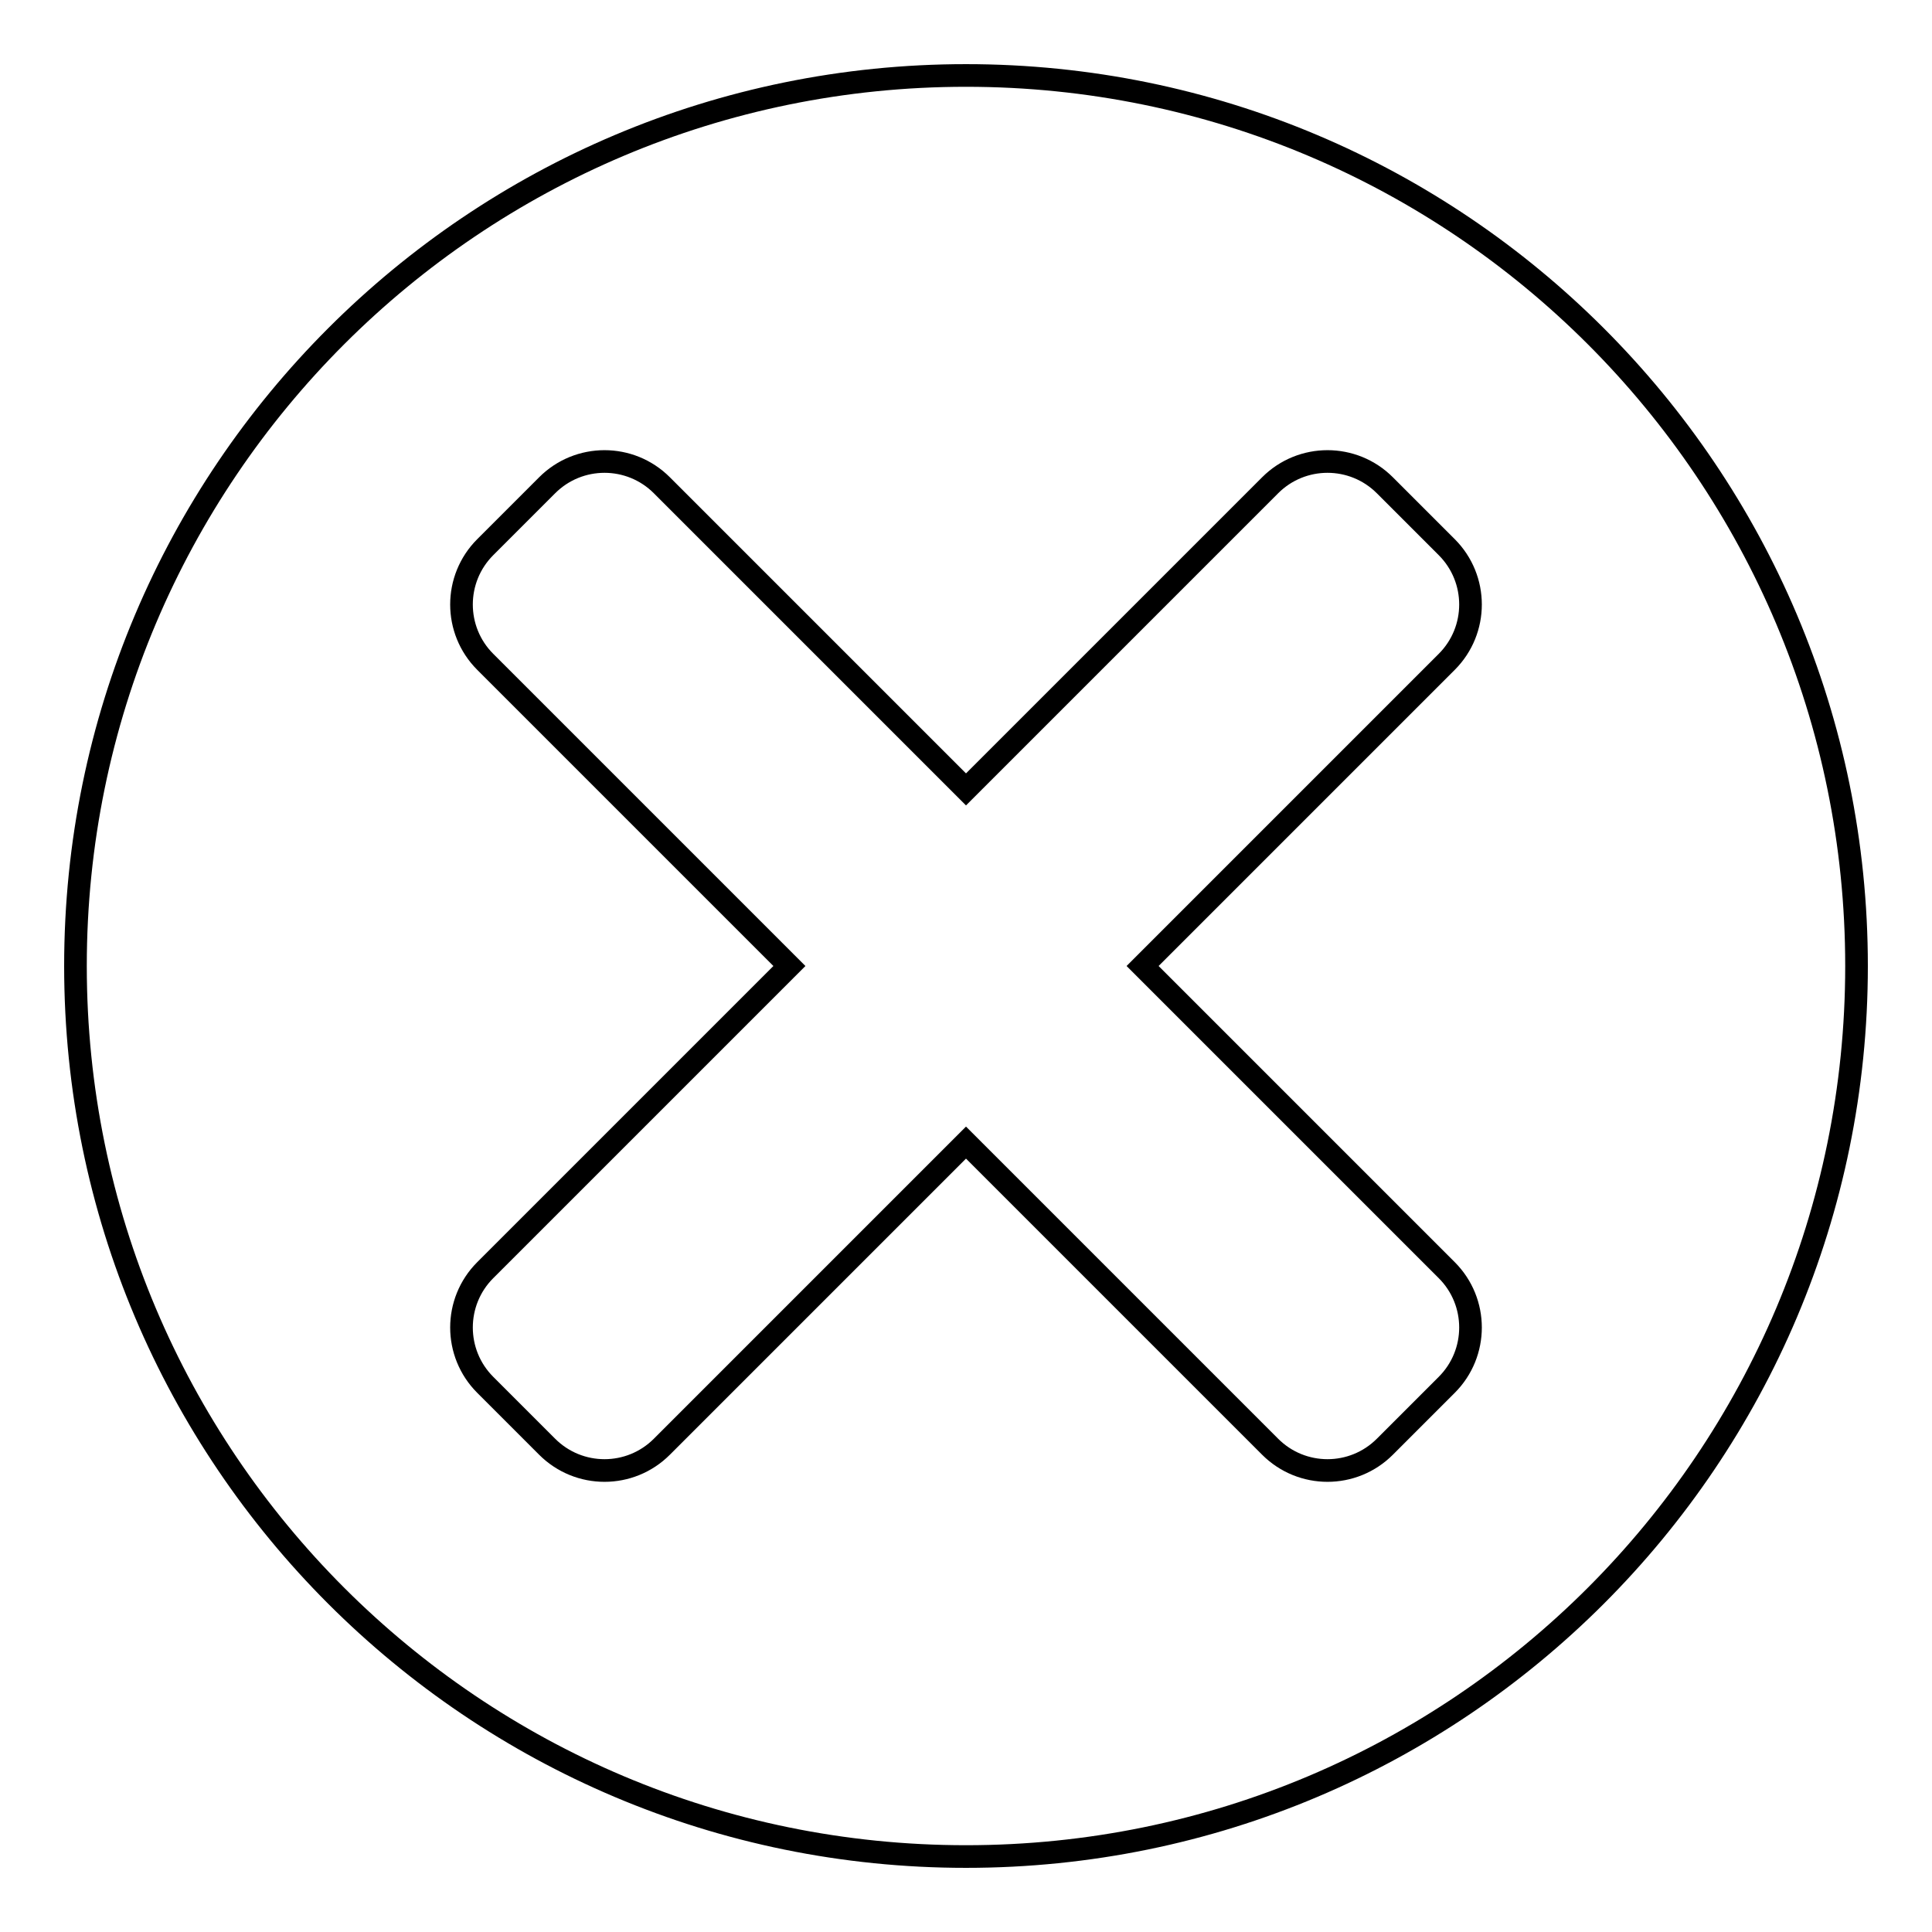 <?xml version="1.0" encoding="utf-8"?>
<!-- Svg Vector Icons : http://www.onlinewebfonts.com/icon -->
<!DOCTYPE svg PUBLIC "-//W3C//DTD SVG 1.1//EN" "http://www.w3.org/Graphics/SVG/1.1/DTD/svg11.dtd">
<svg version="1.1" xmlns="http://www.w3.org/2000/svg" xmlns:xlink="http://www.w3.org/1999/xlink" x="0px" y="0px" viewBox="0 0 256 256" enable-background="new 0 0 256 256" xml:space="preserve">
<g><g><path stroke-width="3" fill-opacity="0" stroke="#000000"  d="M128,10C62.8,10,10,62.8,10,128c0,65.2,52.8,118,118,118c65.2,0,118-52.8,118-118C246,62.8,193.2,10,128,10z M191.7,168.3c4.2,4.2,4.2,11,0,15.2l-8.2,8.2c-4.2,4.2-11,4.2-15.2,0L128,151.4l-40.3,40.3c-4.2,4.2-11,4.2-15.2,0l-8.2-8.2c-4.2-4.2-4.2-11,0-15.2l40.3-40.3L64.3,87.7c-4.2-4.2-4.2-11,0-15.2l8.2-8.2c4.2-4.2,11-4.2,15.2,0l40.3,40.3l40.3-40.3c4.2-4.2,11-4.2,15.2,0l8.2,8.2c4.2,4.2,4.2,11,0,15.2L151.4,128L191.7,168.3z"/></g></g>
</svg>